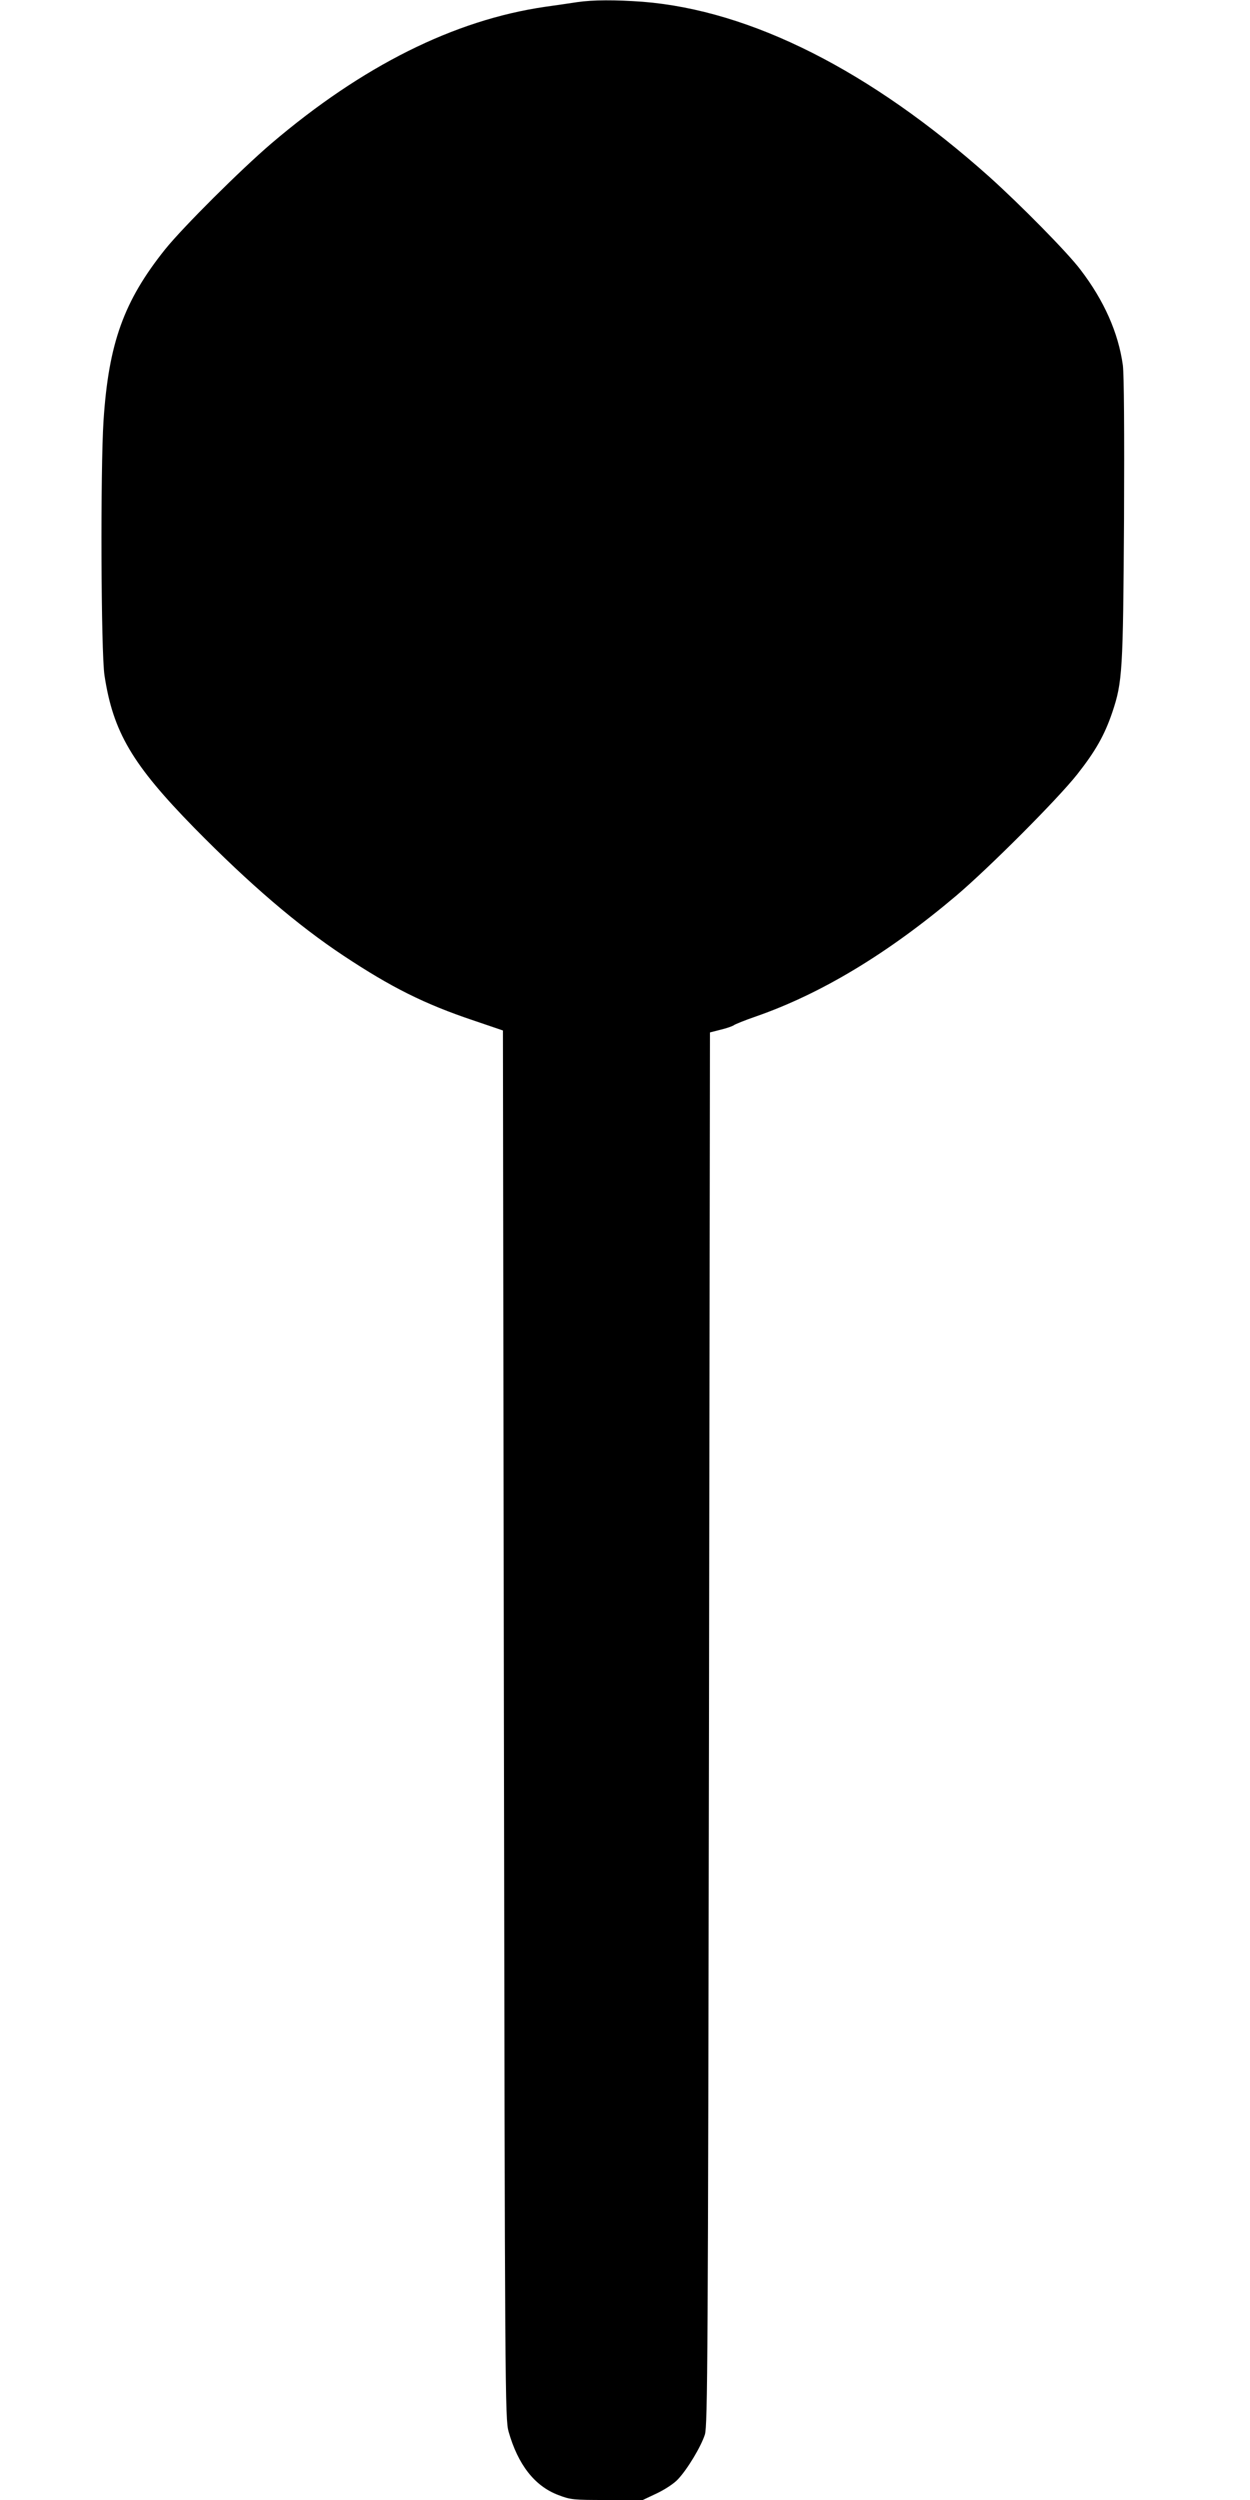 <?xml version="1.0" standalone="no"?>
<!DOCTYPE svg PUBLIC "-//W3C//DTD SVG 20010904//EN"
 "http://www.w3.org/TR/2001/REC-SVG-20010904/DTD/svg10.dtd">
<svg version="1.0" xmlns="http://www.w3.org/2000/svg"
 width="640pt" height="1280pt" viewBox="0 0 640 1280"
 preserveAspectRatio="xMidYMid meet">
<g transform="translate(0,1280) scale(0.1,-0.1)"
fill="#000000" stroke="none">
<path d="M2955 12789 c-33 -5 -107 -16 -165 -24 -466 -68 -935 -303 -1400
-699 -159 -136 -452 -428 -544 -542 -212 -265 -290 -481 -316 -879 -16 -249
-13 -1186 5 -1303 44 -290 142 -456 459 -780 284 -289 529 -499 766 -656 243
-161 412 -246 665 -331 l150 -51 5 -3554 c5 -3422 6 -3557 24 -3620 48 -169
133 -278 253 -324 65 -25 78 -26 251 -26 l183 0 72 34 c40 19 88 50 108 72 49
52 118 167 138 229 14 45 16 396 21 3614 l5 3565 55 14 c30 7 60 18 66 22 5 5
57 26 115 46 333 116 675 322 1026 619 167 142 515 490 618 620 93 118 140
200 180 318 52 155 55 210 60 984 2 457 0 745 -6 793 -23 166 -96 331 -217
489 -66 88 -309 334 -467 476 -608 543 -1220 852 -1775 896 -138 10 -254 10
-335 -2z"/>
</g>
</svg>
